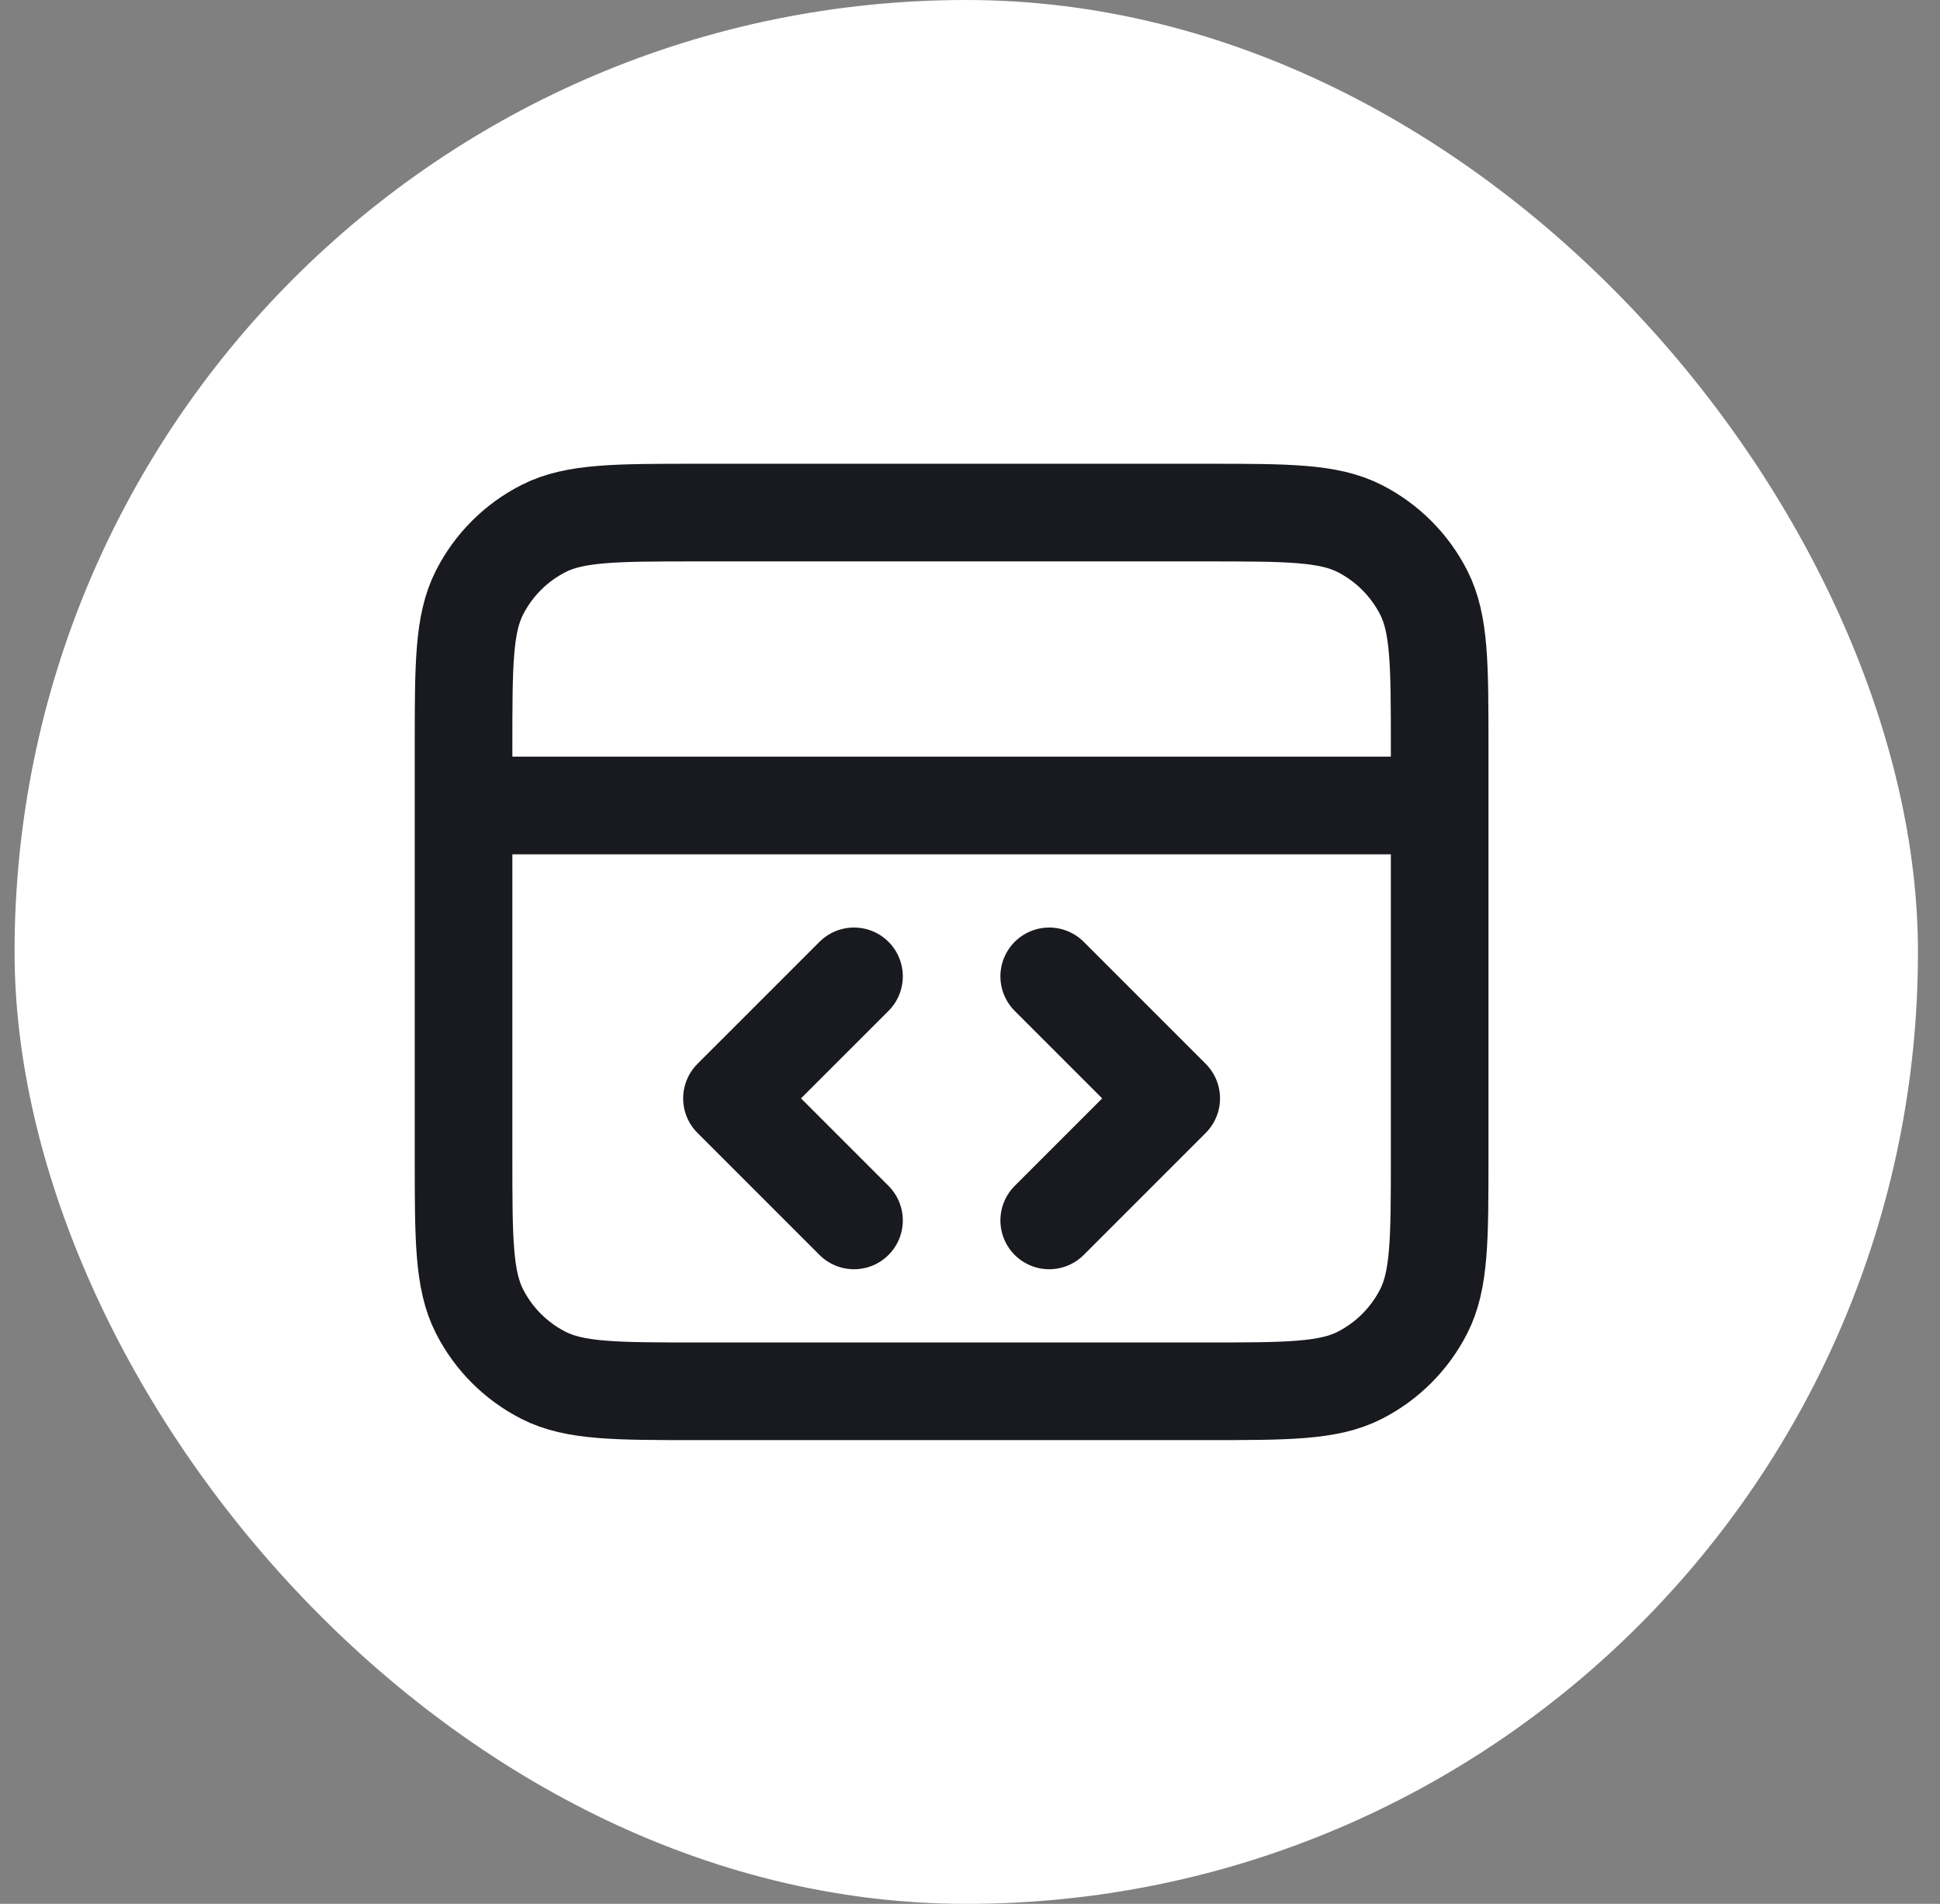 <svg width="53" height="52" viewBox="0 0 53 52" fill="none" xmlns="http://www.w3.org/2000/svg">
<rect x="0" y="0" width="53" height="52" fill="#808080" stroke="none"/>
<rect x="0.398" width="52" height="52" rx="26" fill="white"/>
<path d="M39.331 22H12.664M28.664 33.333L31.997 30L28.664 26.667M23.331 26.667L19.997 30L23.331 33.333M12.664 20.4L12.664 31.6C12.664 33.84 12.664 34.96 13.1 35.816C13.483 36.569 14.095 37.181 14.848 37.564C15.704 38 16.824 38 19.064 38H32.931C35.171 38 36.291 38 37.147 37.564C37.899 37.181 38.511 36.569 38.895 35.816C39.331 34.96 39.331 33.84 39.331 31.6V20.4C39.331 18.16 39.331 17.04 38.895 16.184C38.511 15.431 37.899 14.819 37.147 14.436C36.291 14 35.171 14 32.931 14L19.064 14C16.824 14 15.704 14 14.848 14.436C14.095 14.819 13.483 15.431 13.1 16.184C12.664 17.04 12.664 18.16 12.664 20.4Z" stroke="#191A1F" stroke-width="2.667" stroke-linecap="round" stroke-linejoin="round"/>
</svg>

